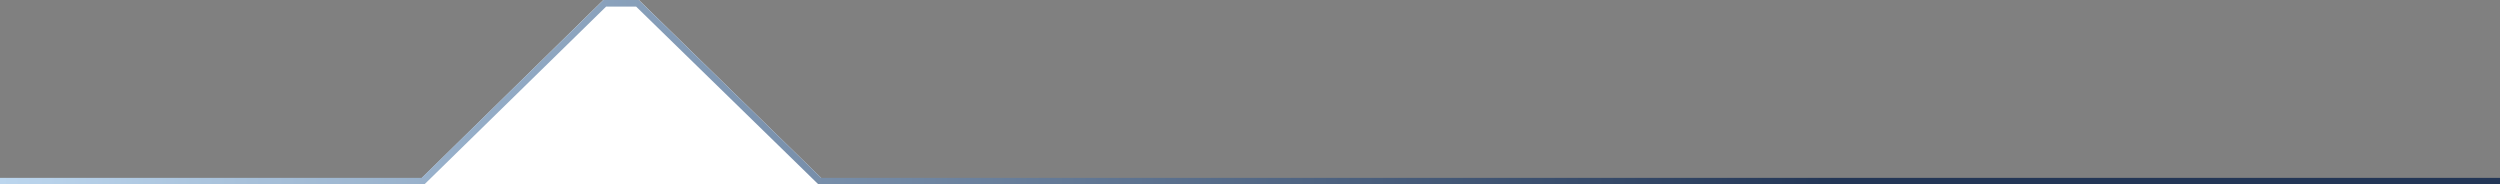 <?xml version="1.0" encoding="UTF-8"?> <svg xmlns="http://www.w3.org/2000/svg" width="1518" height="112" viewBox="0 0 1518 112" fill="none"><rect x="0" y="0" width="1518" height="112" fill="#808080" stroke="none"/><g clip-path="url(#clip0_179_274)"><path d="M387.893 0.008L366.37 0.002L252.107 111.984H502.66L387.893 0.008Z" fill="white"></path><path d="M1518 110C1278.94 110 736.859 110 497.8 110L387.058 2H367.218L256.836 110L0 110" stroke="url(#paint0_linear_179_274)" stroke-width="4"></path></g><defs><linearGradient id="paint0_linear_179_274" x1="0" y1="56" x2="1115" y2="56" gradientUnits="userSpaceOnUse"><stop stop-color="#BCD6EE"></stop><stop offset="1" stop-color="#233656"></stop></linearGradient><clipPath id="clip0_179_274"><rect width="1518" height="111.982" fill="white" transform="translate(0 0.002)"></rect></clipPath></defs></svg> 